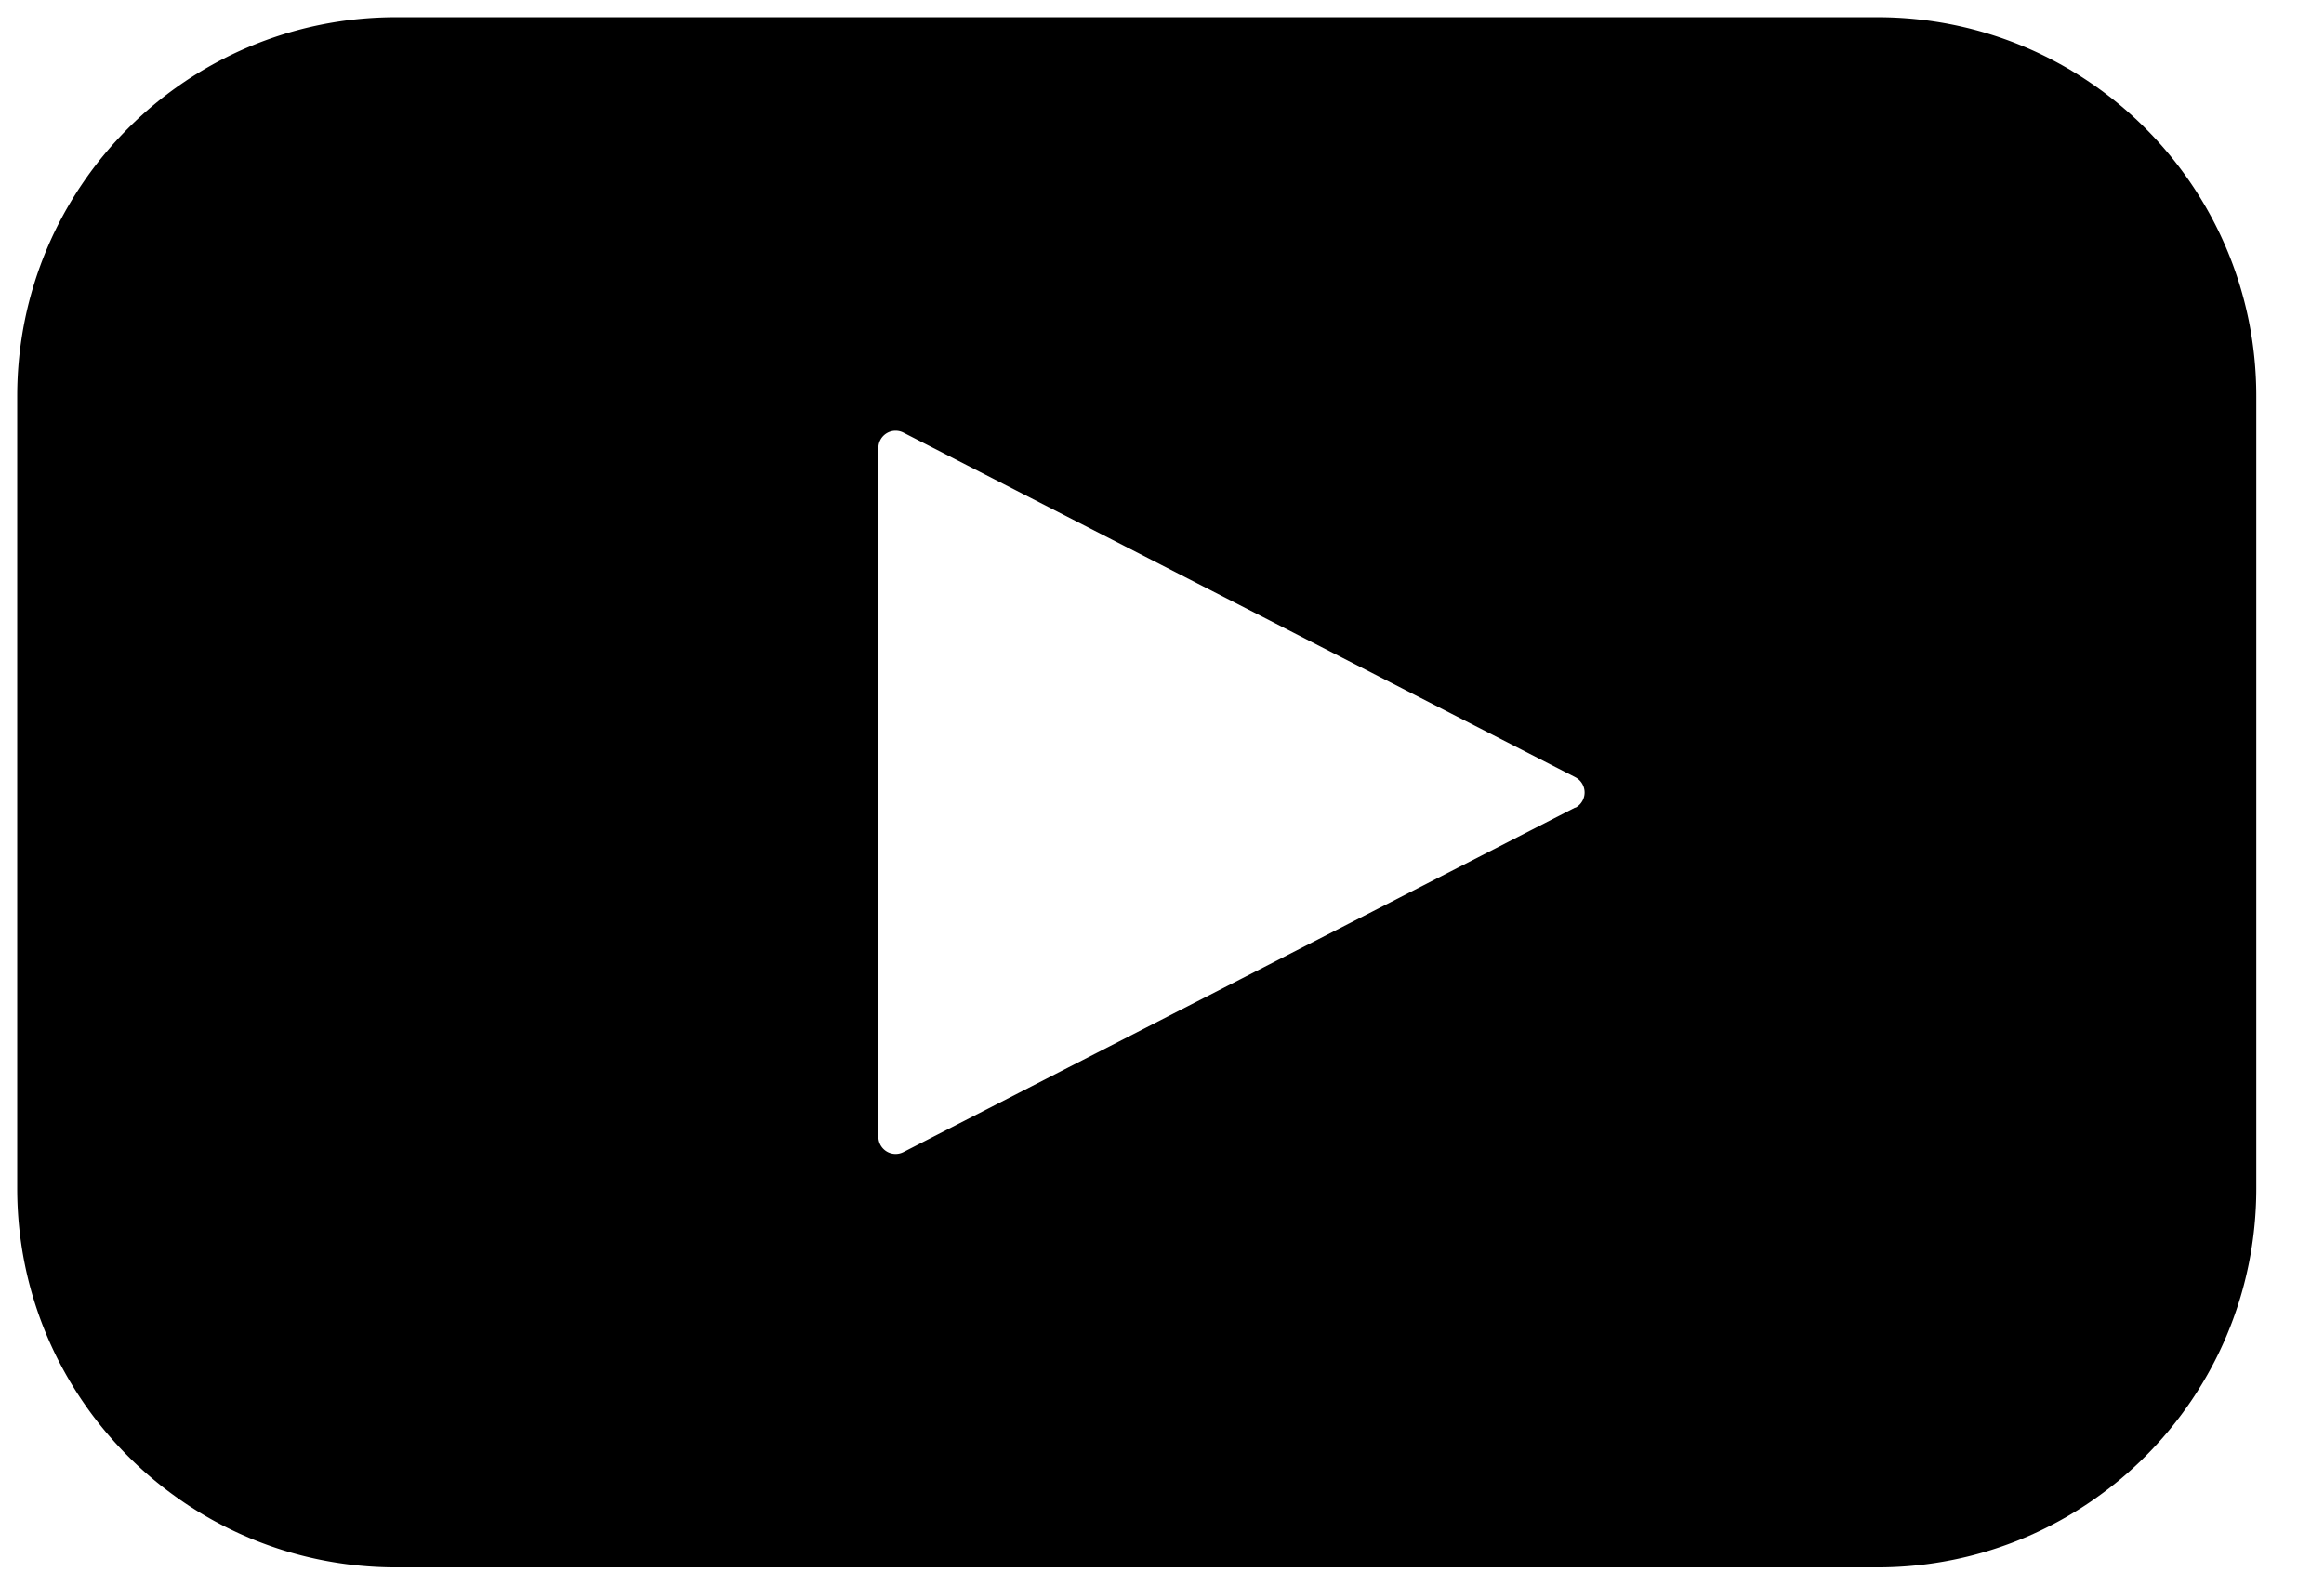 <svg xmlns="http://www.w3.org/2000/svg" viewBox="0 0 22 15">
    <path fill-rule="nonzero"
        d="M17.772.163H3.75C1.769.163.163 1.769.163 3.75v7.5c0 1.981 1.606 3.587 3.587 3.587h14.022c1.981 0 3.587-1.606 3.587-3.587v-7.5c0-1.981-1.606-3.587-3.587-3.587zM14.912 7.644l-6.359 3.261a.163.163 0 01-.238-.143V4.239a.163.163 0 01.238-.143l6.359 3.261a.163.163 0 010 .29v-.003z" />
</svg>